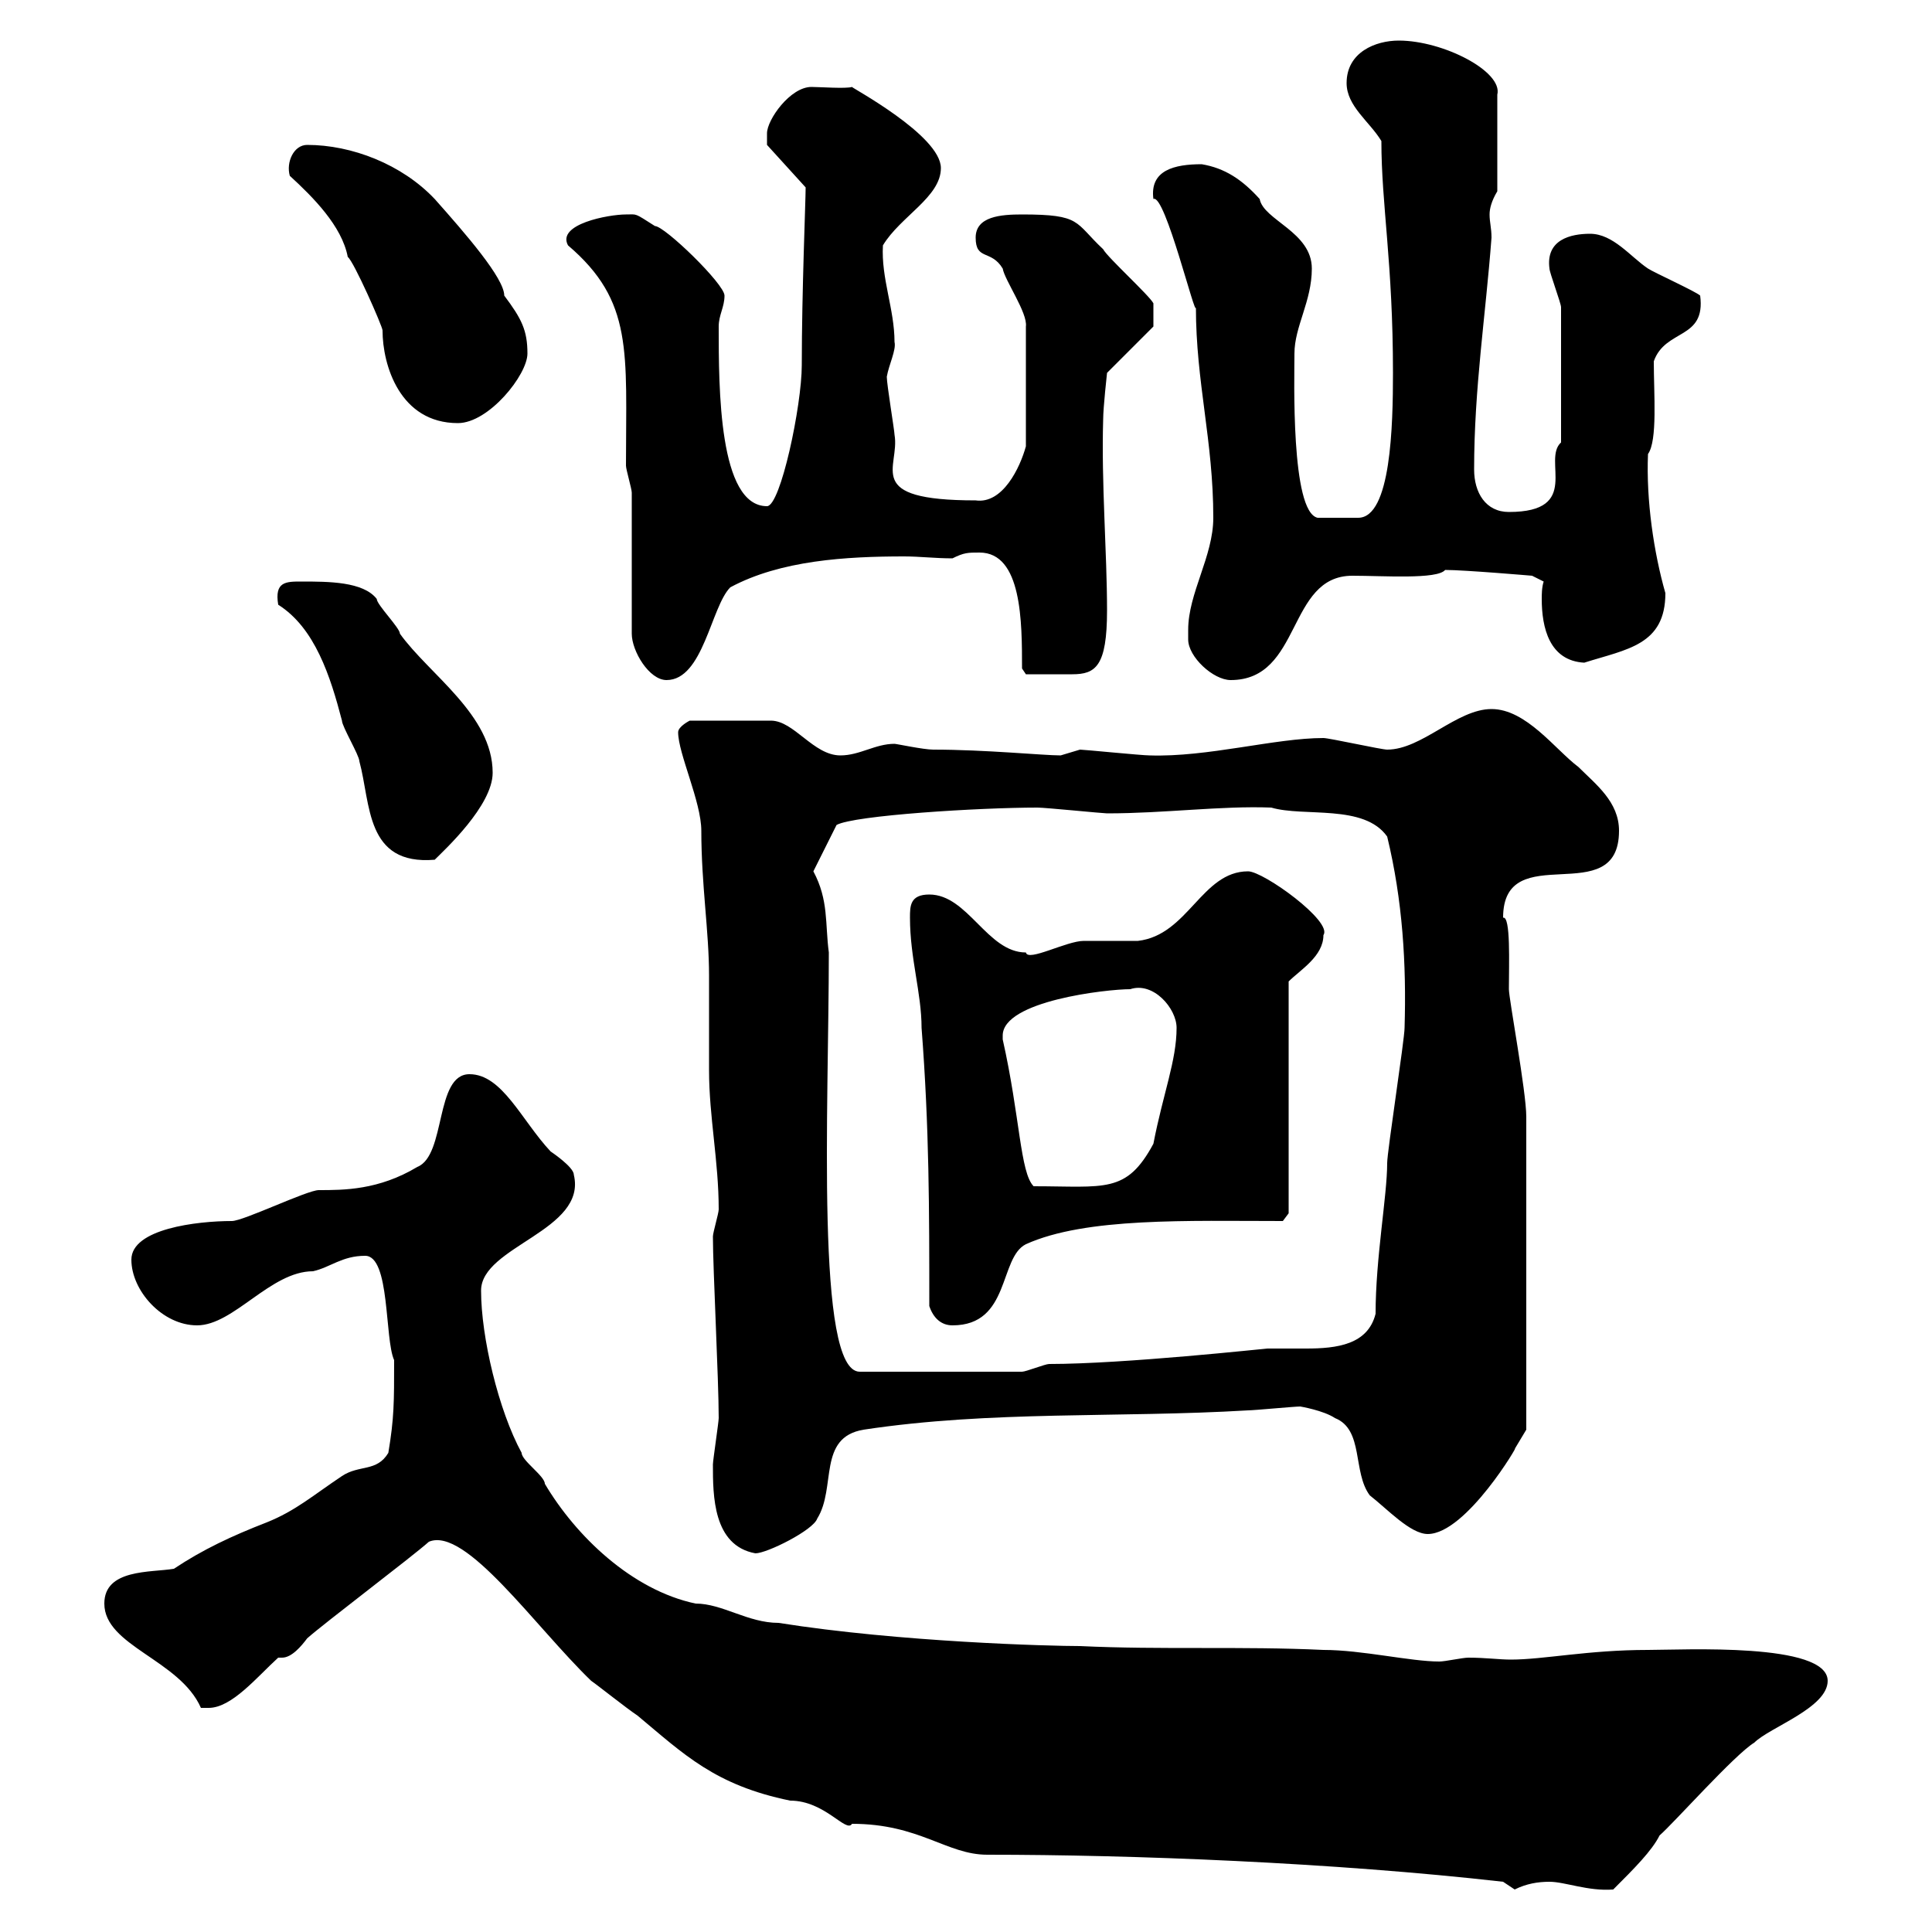 <svg xmlns="http://www.w3.org/2000/svg" xmlns:xlink="http://www.w3.org/1999/xlink" width="300" height="300"><path d="M233.40 292.20C233.40 292.20 235.20 293.40 235.20 293.40C237 292.50 238.80 292.20 240.60 292.20C243 292.20 246.60 293.70 250.50 293.40C253.80 290.10 256.50 287.40 257.70 285C259.80 283.20 269.40 272.40 272.40 270.60C274.80 268.20 283.80 265.20 283.80 261C283.80 255 261.30 256.20 255.90 256.20C246.60 256.20 239.70 257.70 234.60 257.70C232.80 257.70 230.70 257.40 228 257.40C227.10 257.40 224.40 258 223.50 258C219 258 211.50 256.20 205.50 256.20C192.90 255.60 180.30 256.20 167.70 255.60C163.20 255.60 139.80 255 120.90 252C116.10 252 112.20 249 108 249C98.10 246.90 89.40 238.50 84.60 230.40C84.60 229.20 81 226.80 81 225.60C77.40 219 74.70 207.60 74.70 200.40C74.70 193.50 91.20 191.10 89.10 182.40C89.10 181.20 85.50 178.80 85.50 178.80C81 174 78 166.80 72.90 166.80C67.50 166.80 69.30 179.40 64.80 181.20C58.80 184.80 53.40 184.80 49.50 184.80C47.70 184.80 37.80 189.60 36 189.60C30.60 189.60 20.40 190.80 20.40 195.60C20.40 200.40 25.20 205.80 30.60 205.80C36.30 205.80 42 197.40 48.60 197.40C51.30 196.80 53.10 195 56.70 195C60.60 195 59.70 207.90 61.20 211.20C61.20 217.80 61.20 220.20 60.30 225.60C58.50 228.60 55.80 227.40 53.10 229.20C48.60 232.20 45.90 234.60 41.40 236.40C36 238.50 31.50 240.60 27 243.60C23.40 244.20 16.20 243.60 16.20 249C16.20 255.60 27.90 257.70 31.20 265.20C31.20 265.20 31.20 265.20 32.40 265.20C36 265.20 39.90 260.40 43.20 257.40C43.20 257.40 43.50 257.40 43.80 257.40C45.30 257.40 46.80 255.60 47.70 254.40C50.40 252 63.90 241.80 66.60 239.40C72.30 237 83.10 252.60 91.80 261C92.70 261.60 97.20 265.20 99 266.40C106.20 272.40 111 277.20 122.70 279.60C128.10 279.60 131.40 284.70 132.30 283.20C142.80 283.20 147 288 153.30 288C175.80 288 207 289.20 233.40 292.20ZM110.70 227.40C110.70 232.20 110.70 240 117.30 241.20C119.10 241.20 126.30 237.60 126.90 235.80C129.90 231 126.90 223.20 134.10 222C153.90 219 173.70 220.20 193.80 219C194.70 219 201 218.40 201.90 218.40C201.90 218.40 205.50 219 207.30 220.20C211.80 222 210 228.60 212.70 232.20C215.40 234.30 219 238.20 221.70 238.20C227.70 238.20 236.10 223.80 235.20 225C235.20 225 237 222 237 222L237 173.40C237 169.50 234.30 155.10 234.30 153.60C234.30 149.70 234.60 142.20 233.40 142.50C233.40 129.90 251.40 141.60 251.40 129C251.40 124.50 247.80 121.80 245.10 119.10C241.50 116.40 237 110.10 231.60 110.10C226.20 110.10 220.80 116.40 215.40 116.40C214.50 116.40 206.40 114.60 205.50 114.60C198 114.60 187.50 117.60 178.50 117.30C177.30 117.30 168.30 116.40 167.70 116.40C167.70 116.40 164.70 117.30 164.70 117.30C162 117.30 153 116.40 144.90 116.40C143.40 116.40 139.20 115.50 138.90 115.50C135.90 115.50 133.50 117.30 130.50 117.30C126.30 117.30 123.30 111.90 119.70 111.90L107.10 111.90C107.10 111.90 105.30 112.80 105.30 113.70C105.30 117 108.90 124.50 108.90 129C108.90 137.40 110.10 144.60 110.10 151.50C110.10 156.60 110.10 161.10 110.10 166.20C110.10 173.40 111.60 180.30 111.60 187.80C111.60 188.40 110.70 191.40 110.70 192C110.70 197.10 111.60 214.20 111.60 220.20C111.60 220.80 110.70 226.80 110.70 227.40ZM128.70 147.90C128.10 143.40 128.70 139.80 126.30 135.30L129.90 128.10C132.60 126.60 152.10 125.40 161.10 125.40C162.30 125.40 171.30 126.30 171.90 126.30C180.90 126.30 189.60 125.10 197.40 125.40C202.50 126.90 211.80 124.80 215.40 129.90C217.80 139.80 218.40 149.70 218.10 159.60C218.10 161.40 215.40 178.80 215.40 180.60C215.40 185.70 213.60 195.30 213.60 204C212.40 208.80 207.60 209.40 202.80 209.40C200.70 209.40 198.60 209.40 196.80 209.40C196.50 209.40 174.60 211.80 162.90 211.80C162.30 211.80 159.30 213 158.70 213L133.50 213C126.60 213 128.70 171.90 128.70 147.90ZM144.30 202.80C144.90 204.60 146.10 205.80 147.90 205.80C156.90 205.80 155.10 195.30 159.30 193.20C168.60 189 184.50 189.60 199.20 189.60L200.10 188.40L200.10 152.40C201.90 150.60 205.50 148.50 205.50 145.20C207 143.10 196.20 135.30 193.80 135.30C186.60 135.30 184.50 145.20 176.70 146.10C175.50 146.10 169.50 146.10 168.30 146.10C165.60 146.10 159.60 149.40 159.30 147.90C153.30 147.90 150.30 138.90 144.30 138.90C141.30 138.90 141.30 140.70 141.30 142.50C141.30 148.80 143.10 154.20 143.10 159.60C144.30 175.20 144.30 187.80 144.30 202.80ZM155.70 160.80C155.70 155.40 171.90 153.60 175.50 153.60C179.10 152.40 182.70 156.60 182.70 159.60C182.70 164.70 180.60 169.80 179.10 177.60C174.90 185.40 171.60 184.20 160.50 184.20C158.40 182.10 158.40 173.40 155.70 161.40C155.70 161.40 155.70 161.40 155.70 160.80ZM43.20 93.90C48.90 97.50 51.30 105 53.10 111.90C53.10 112.80 55.80 117.30 55.80 118.20C57.60 124.80 56.70 134.40 67.50 133.50C69 132 76.50 125.10 76.50 120C76.50 111 66.60 104.70 62.10 98.40C62.10 97.50 58.50 93.90 58.50 93C56.40 90.30 51 90.30 46.80 90.30C44.40 90.30 42.60 90.30 43.20 93.90ZM98.10 98.40C98.10 101.10 100.80 105.60 103.50 105.60C109.20 105.60 110.40 94.20 113.40 91.20C121.20 87 131.40 86.40 140.40 86.40C142.80 86.40 145.20 86.70 147.90 86.70C149.70 85.80 150.30 85.80 152.10 85.80C158.70 85.80 158.70 96.60 158.70 103.80L159.30 104.70C161.10 104.70 164.70 104.70 166.50 104.70C170.10 104.70 171.90 103.50 171.90 94.80C171.90 85.80 171 75 171.30 65.10C171.30 63.30 171.90 57.90 171.90 57.90L179.10 50.70L179.10 47.10C178.50 45.90 171.90 39.90 171.30 38.70C166.80 34.50 168 33.30 158.70 33.30C155.40 33.30 151.50 33.60 151.50 36.90C151.50 40.50 153.90 38.70 155.70 41.70C156 43.50 159.60 48.60 159.30 50.70L159.30 69.30C158.40 72.60 155.70 78.30 151.50 77.70C133.80 77.70 139.80 72.60 138.90 67.50C138.90 66.90 137.70 59.70 137.70 58.50C138 56.70 139.20 54.30 138.90 53.10C138.90 48 136.80 43.20 137.10 38.10C139.80 33.60 146.10 30.60 146.10 26.10C146.10 21 132 13.50 132.30 13.50C131.40 13.80 127.20 13.50 126 13.50C122.70 13.50 119.10 18.60 119.10 20.70C119.10 20.70 119.10 22.50 119.10 22.50L125.10 29.10C125.10 31.20 124.50 45.30 124.50 56.70C124.50 63 121.20 78.60 119.10 78.60C111.60 78.60 111.60 60.30 111.60 50.70C111.60 48.90 112.50 47.70 112.50 45.90C112.50 44.10 103.20 35.10 101.70 35.10C98.40 33 99 33.30 97.20 33.30C94.50 33.30 86.40 34.80 88.20 38.10C98.40 46.80 97.20 54.60 97.20 72.30C97.20 72.90 98.10 75.90 98.10 76.50C98.10 80.40 98.10 94.80 98.10 98.40ZM184.50 99.30C184.50 102 188.40 105.60 191.10 105.60C202.20 105.60 199.80 89.40 210 89.40C214.80 89.40 223.20 90 224.40 88.50C227.40 88.50 237.90 89.40 237.90 89.40L239.70 90.30C239.40 91.20 239.40 92.40 239.40 93C239.40 97.50 240.60 102.60 246 102.90C252.60 100.80 258.60 100.20 258.60 92.10C256.80 85.80 255.60 77.70 255.90 70.50C257.40 68.40 256.80 61.20 256.80 56.10C258.60 51 264.90 52.80 264 45.90C263.40 45.30 256.80 42.30 255.90 41.70C253.20 39.90 250.50 36.30 246.90 36.30C243.90 36.30 240 37.20 240.60 41.70C240.60 42.30 242.40 47.10 242.40 47.70C242.40 60.60 242.40 66 242.40 68.70C239.40 71.40 245.70 79.50 234.30 79.50C230.70 79.50 228.90 76.50 228.90 72.90C228.90 60.30 230.70 48.90 231.60 36.90C231.60 35.40 231.30 34.50 231.30 33.30C231.30 32.40 231.60 31.20 232.50 29.70L232.50 14.70C233.40 11.10 224.10 6.30 217.20 6.30C213.60 6.30 209.10 8.10 209.10 12.90C209.10 16.50 212.70 18.90 214.50 21.90C214.50 31.80 216.30 40.80 216.30 57.90C216.30 66 216 80.40 210.90 80.40L204.60 80.40C200.40 79.50 201 58.50 201 54.90C201 50.70 203.70 46.80 203.70 41.70C203.70 36 196.20 34.20 195.60 30.90C192.90 27.90 190.20 26.10 186.60 25.50C182.40 25.50 178.50 26.40 179.10 30.90C180.90 30 185.70 49.80 185.70 47.70C185.70 59.40 188.40 68.40 188.40 80.40C188.40 86.40 184.50 92.10 184.50 97.80C184.50 98.40 184.50 99 184.50 99.30ZM45 27.30C48.60 30.60 53.10 35.10 54 39.90C54.90 40.50 59.40 50.70 59.40 51.30C59.40 56.70 62.10 65.70 71.10 65.70C75.90 65.70 81.90 58.20 81.90 54.90C81.90 51.30 81 49.50 78.30 45.90C78.30 43.20 72.30 36.30 67.50 30.90C62.40 25.50 54.60 22.50 47.70 22.50C45.60 22.50 44.40 25.20 45 27.30Z"/></svg>